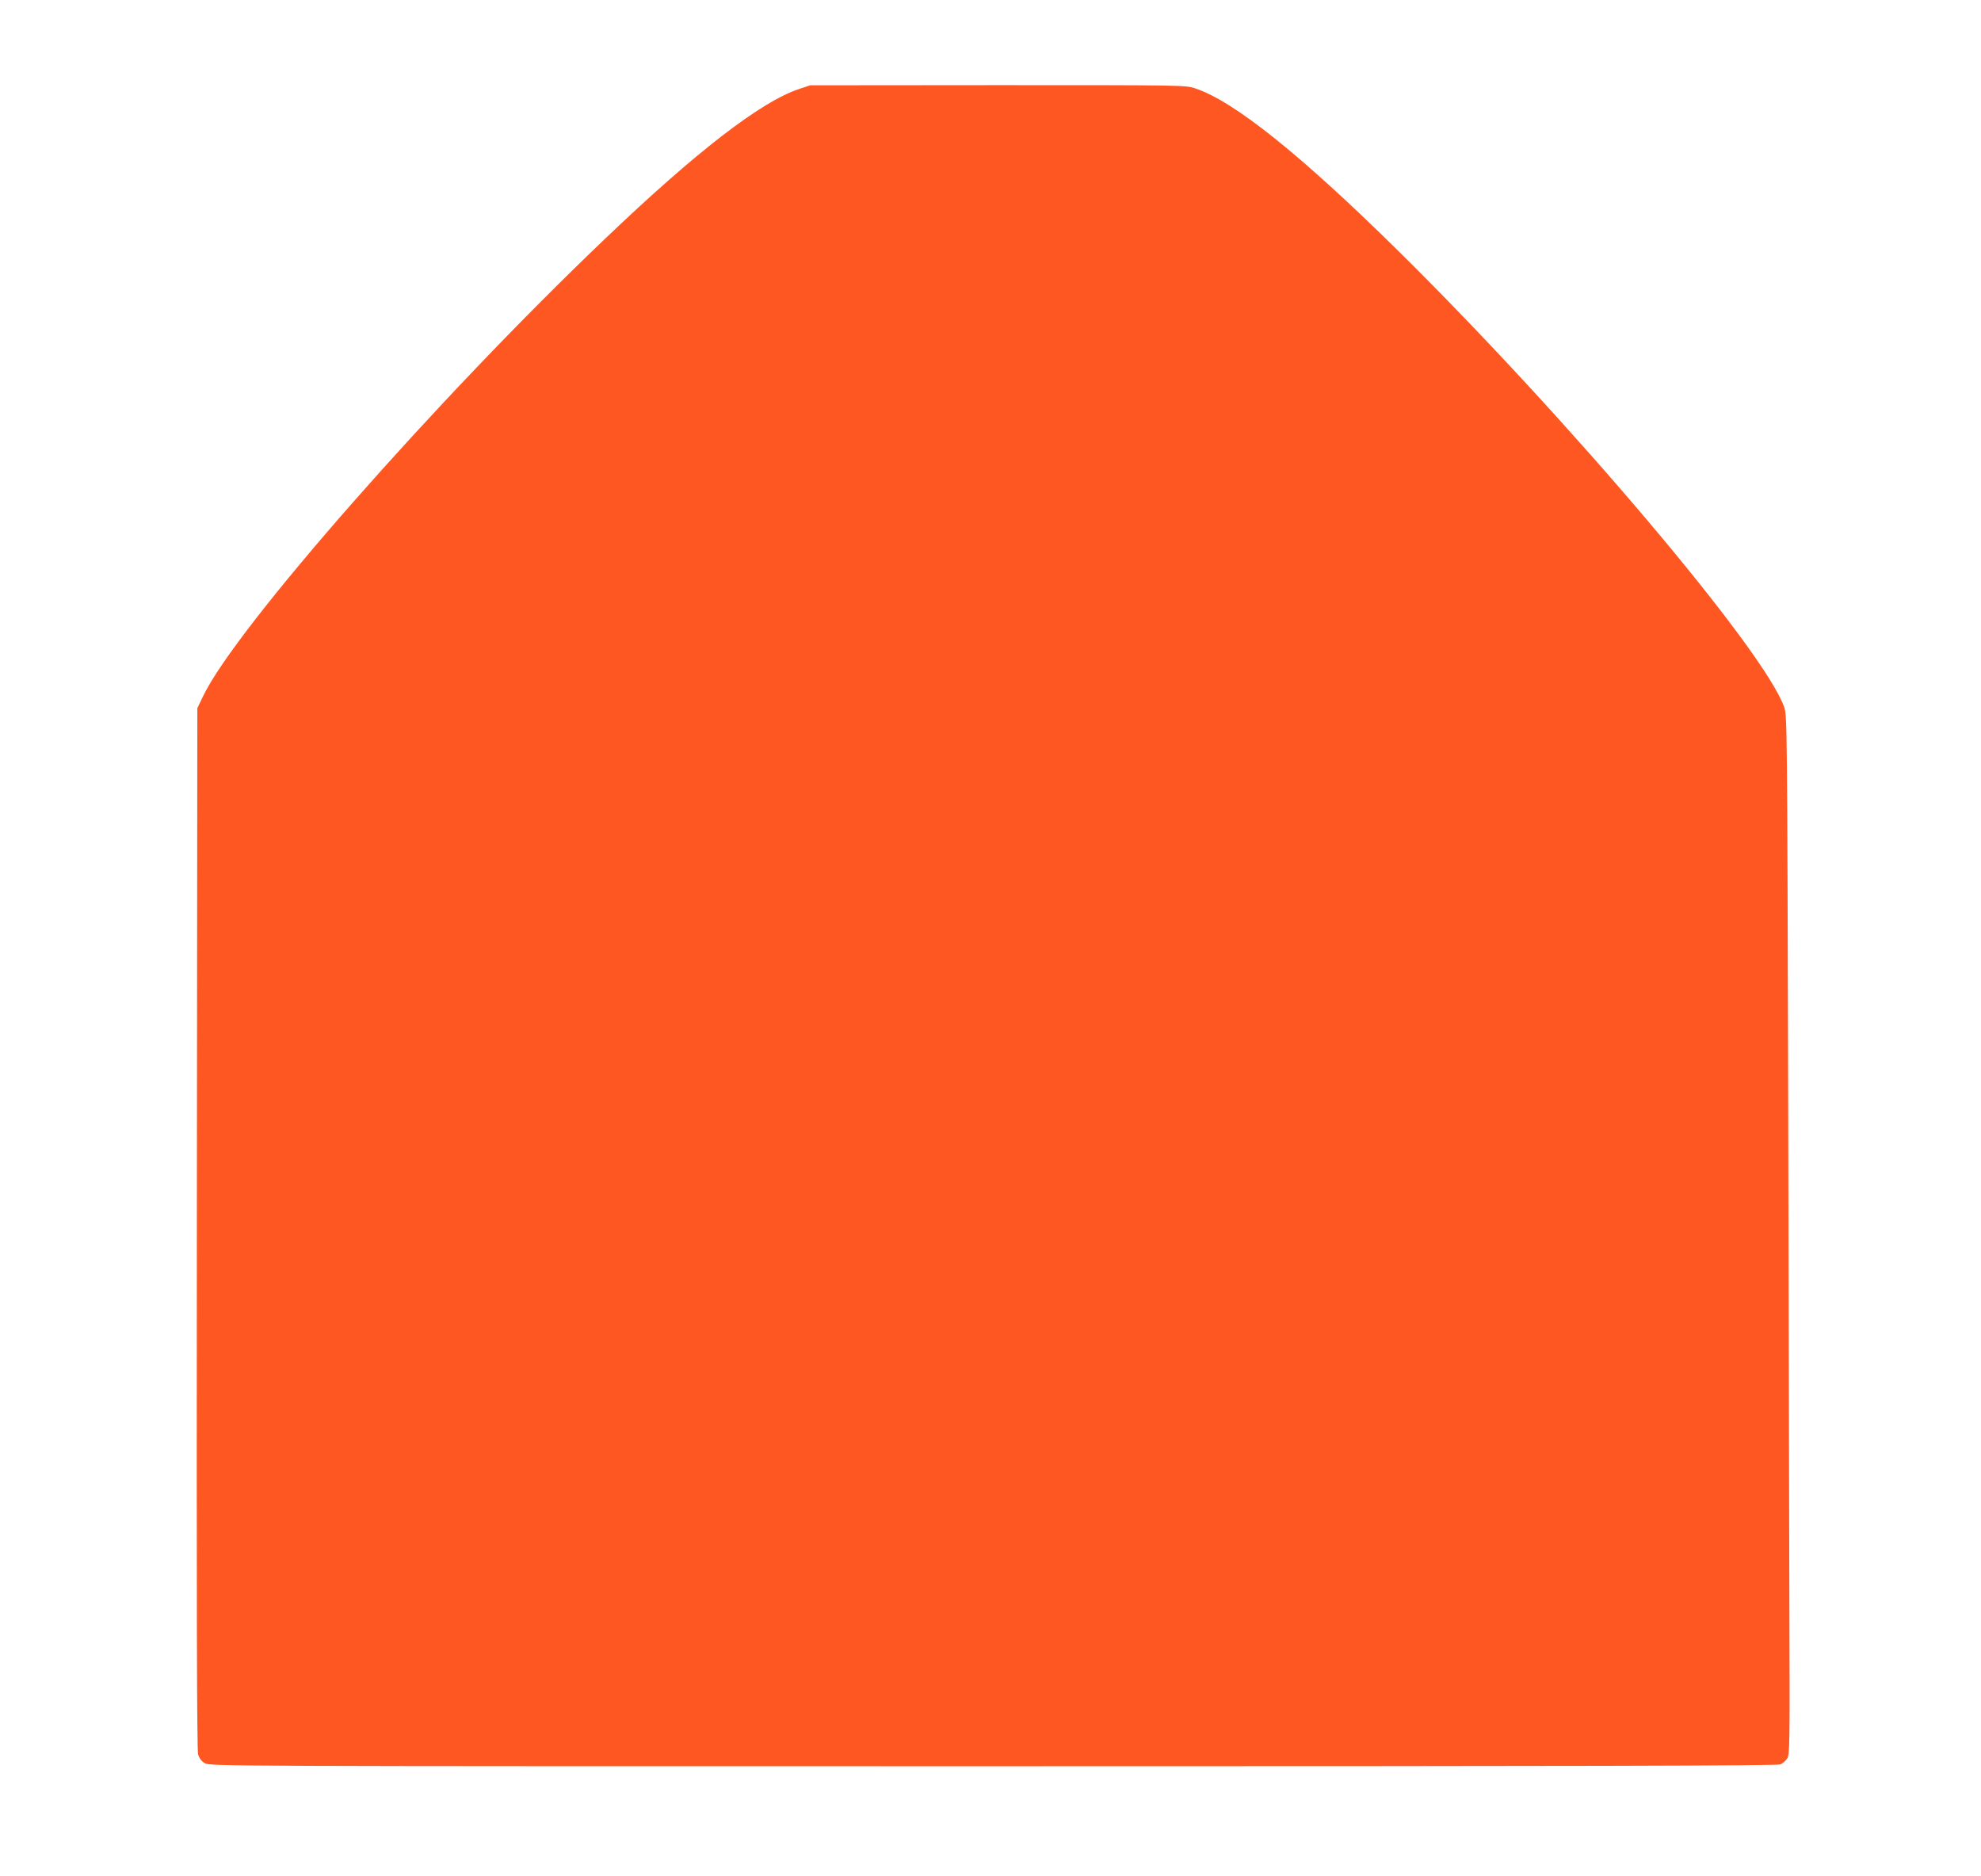 <?xml version="1.0" standalone="no"?>
<!DOCTYPE svg PUBLIC "-//W3C//DTD SVG 20010904//EN"
 "http://www.w3.org/TR/2001/REC-SVG-20010904/DTD/svg10.dtd">
<svg version="1.0" xmlns="http://www.w3.org/2000/svg"
 width="1280pt" height="1212pt" viewBox="0 0 1280 1212"
 preserveAspectRatio="xMidYMid meet">
<g transform="translate(0,1212) scale(0.1,-0.1)"
fill="#ff5722" stroke="none">
<path d="M5160 11544 c-246 -83 -663 -405 -1249 -965 -1090 -1039 -2390 -2518
-2599 -2957 l-37 -77 -3 -3360 c-2 -2419 0 -3371 8 -3398 7 -25 22 -45 43 -57
32 -20 94 -20 5094 -20 3804 0 5068 3 5087 12 14 6 34 23 43 37 17 24 18 80
15 931 -1 498 -5 2008 -8 3355 -6 2375 -7 2452 -25 2505 -127 367 -1393 1863
-2495 2950 -631 622 -1061 966 -1311 1049 -62 21 -74 21 -1275 21 l-1213 -1
-75 -25z"/>
</g>
</svg>
